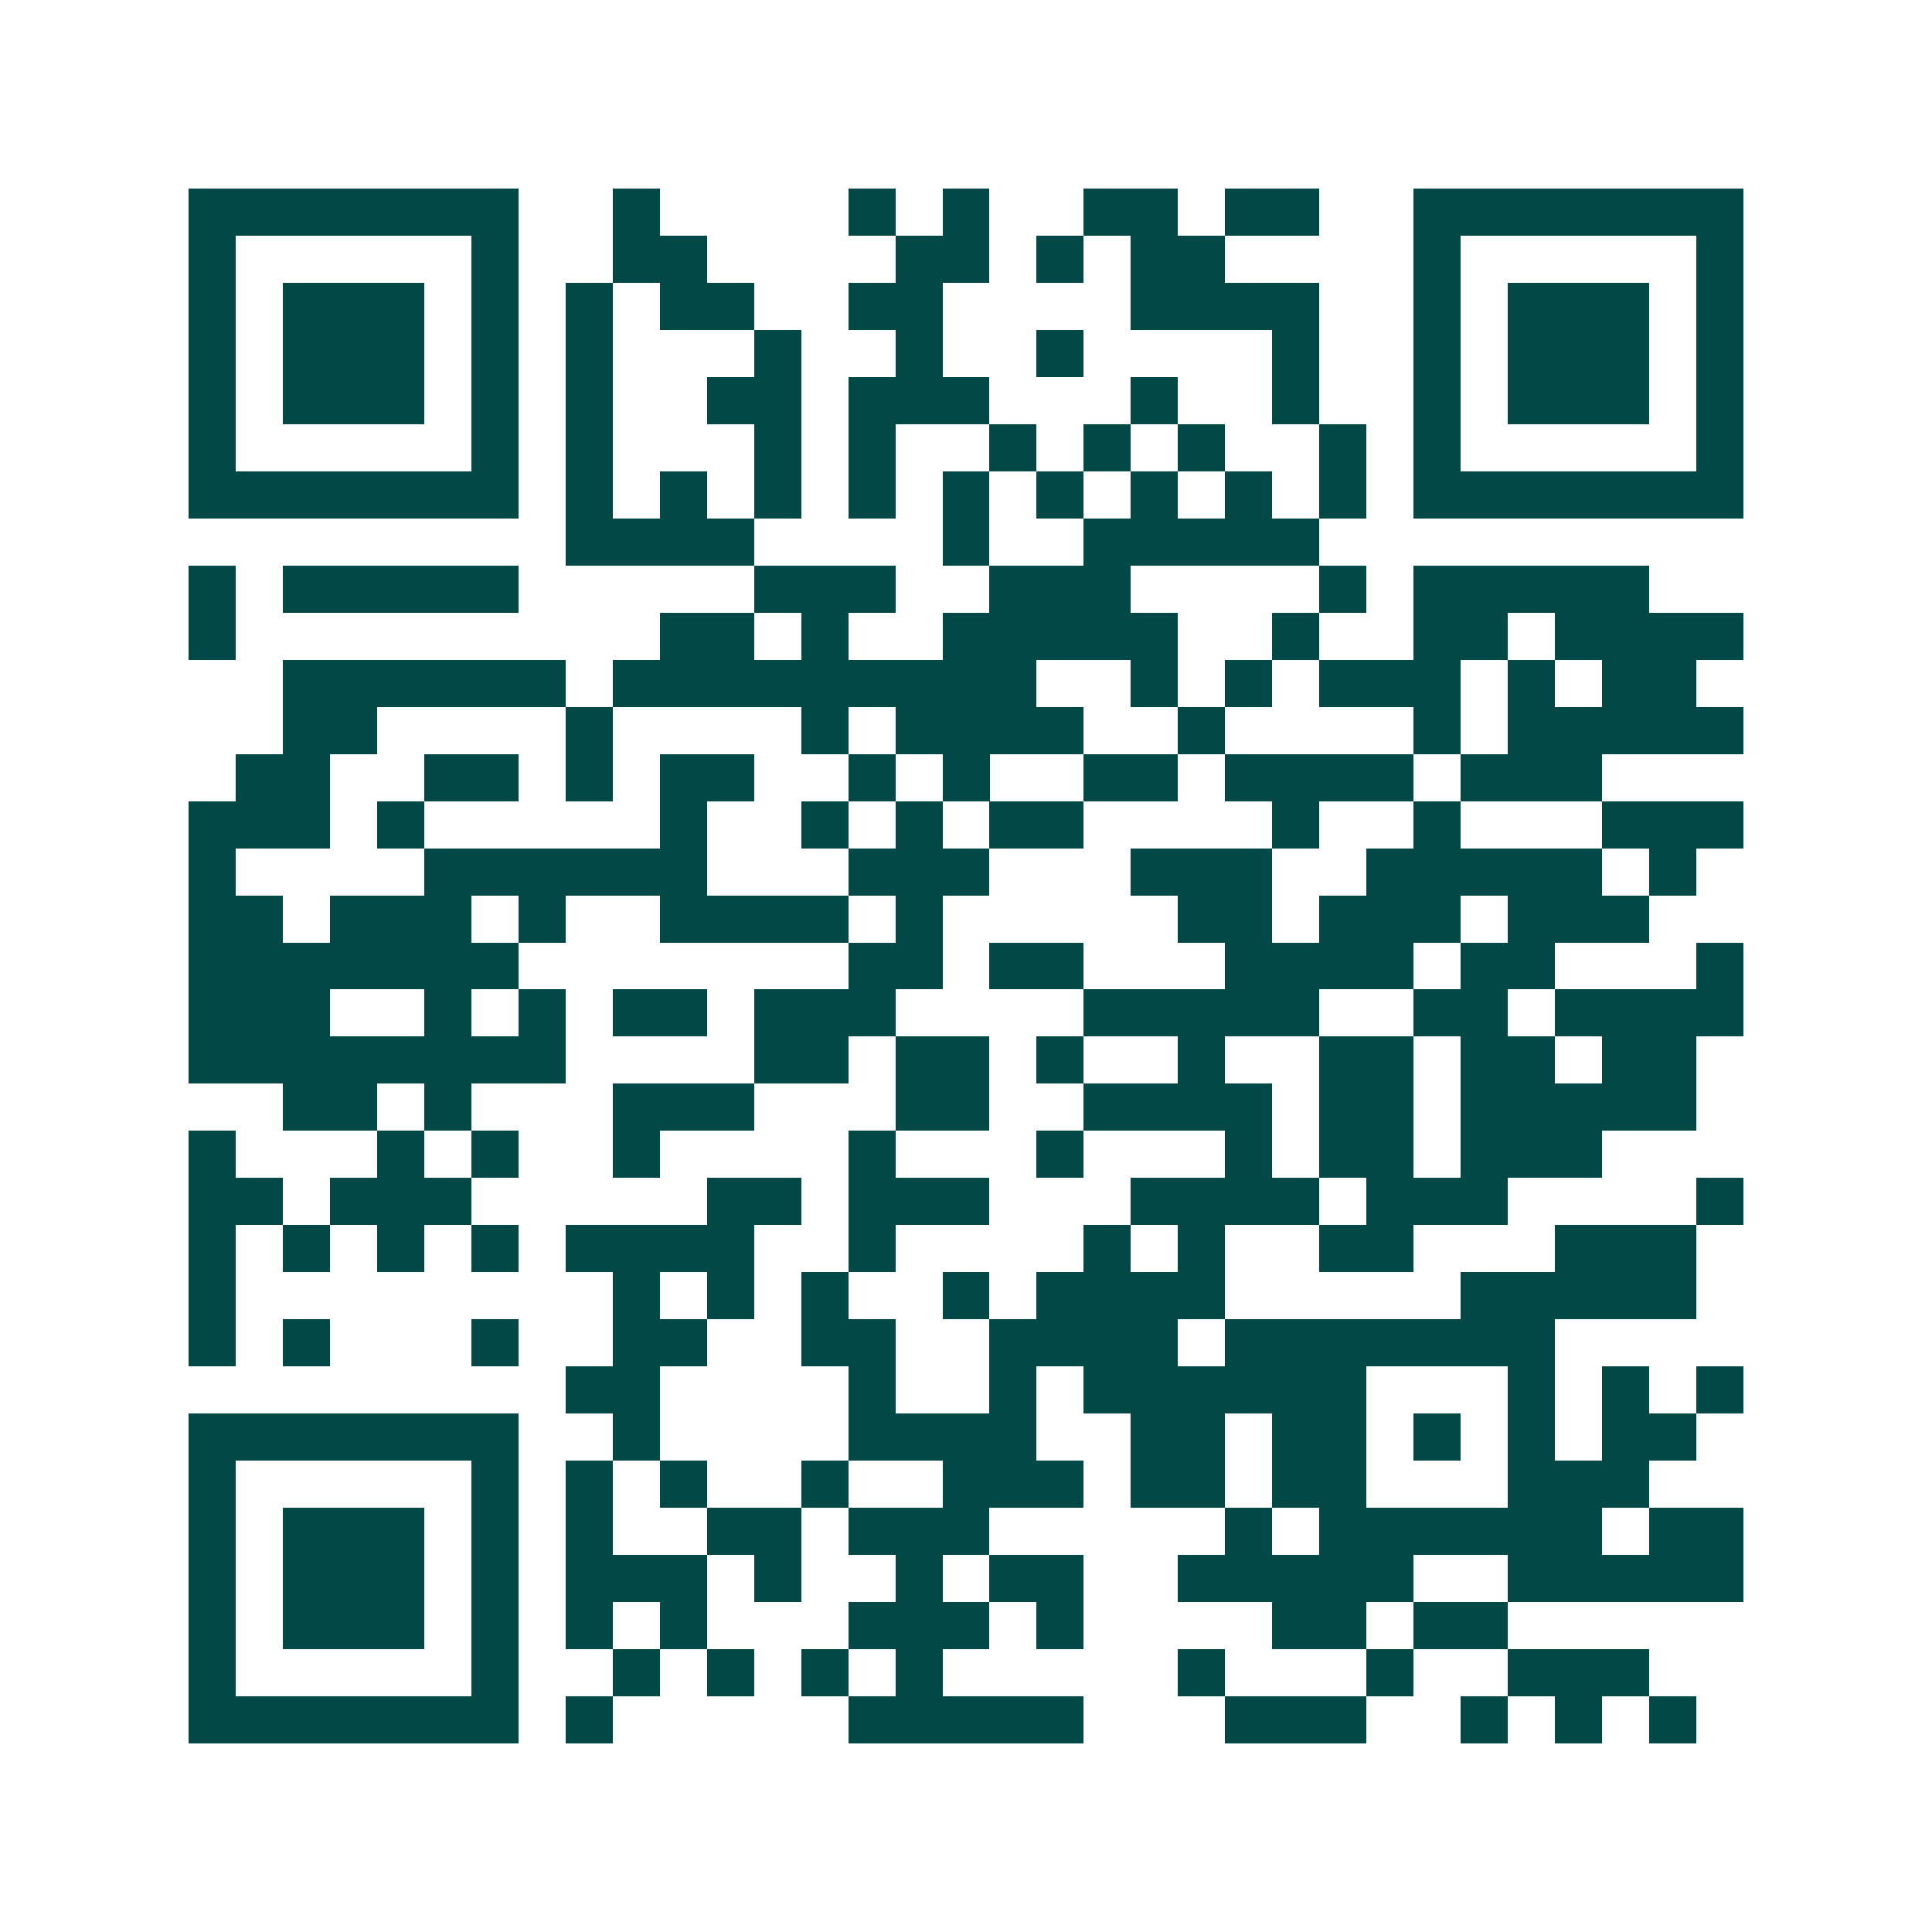 <svg xmlns="http://www.w3.org/2000/svg" width="200" height="200" viewBox="0 0 41 41" shape-rendering="crispEdges"><path fill="#ffffff" d="M0 0h41v41H0z"/><path stroke="#014847" d="M4 4.5h7m2 0h1m4 0h1m1 0h1m2 0h2m1 0h2m2 0h7M4 5.5h1m5 0h1m2 0h2m4 0h2m1 0h1m1 0h2m4 0h1m5 0h1M4 6.5h1m1 0h3m1 0h1m1 0h1m1 0h2m2 0h2m4 0h4m2 0h1m1 0h3m1 0h1M4 7.5h1m1 0h3m1 0h1m1 0h1m3 0h1m2 0h1m2 0h1m4 0h1m2 0h1m1 0h3m1 0h1M4 8.5h1m1 0h3m1 0h1m1 0h1m2 0h2m1 0h3m3 0h1m2 0h1m2 0h1m1 0h3m1 0h1M4 9.5h1m5 0h1m1 0h1m3 0h1m1 0h1m2 0h1m1 0h1m1 0h1m2 0h1m1 0h1m5 0h1M4 10.5h7m1 0h1m1 0h1m1 0h1m1 0h1m1 0h1m1 0h1m1 0h1m1 0h1m1 0h1m1 0h7M12 11.5h4m4 0h1m2 0h5M4 12.5h1m1 0h5m5 0h3m2 0h3m4 0h1m1 0h5M4 13.5h1m9 0h2m1 0h1m2 0h5m2 0h1m2 0h2m1 0h4M6 14.5h6m1 0h9m2 0h1m1 0h1m1 0h3m1 0h1m1 0h2M6 15.5h2m4 0h1m4 0h1m1 0h4m2 0h1m4 0h1m1 0h5M5 16.5h2m2 0h2m1 0h1m1 0h2m2 0h1m1 0h1m2 0h2m1 0h4m1 0h3M4 17.5h3m1 0h1m5 0h1m2 0h1m1 0h1m1 0h2m4 0h1m2 0h1m3 0h3M4 18.5h1m4 0h6m3 0h3m3 0h3m2 0h5m1 0h1M4 19.5h2m1 0h3m1 0h1m2 0h4m1 0h1m5 0h2m1 0h3m1 0h3M4 20.5h7m7 0h2m1 0h2m3 0h4m1 0h2m3 0h1M4 21.5h3m2 0h1m1 0h1m1 0h2m1 0h3m4 0h5m2 0h2m1 0h4M4 22.5h8m4 0h2m1 0h2m1 0h1m2 0h1m2 0h2m1 0h2m1 0h2M6 23.5h2m1 0h1m3 0h3m3 0h2m2 0h4m1 0h2m1 0h5M4 24.5h1m3 0h1m1 0h1m2 0h1m4 0h1m3 0h1m3 0h1m1 0h2m1 0h3M4 25.5h2m1 0h3m5 0h2m1 0h3m3 0h4m1 0h3m4 0h1M4 26.5h1m1 0h1m1 0h1m1 0h1m1 0h4m2 0h1m4 0h1m1 0h1m2 0h2m3 0h3M4 27.5h1m8 0h1m1 0h1m1 0h1m2 0h1m1 0h4m5 0h5M4 28.5h1m1 0h1m3 0h1m2 0h2m2 0h2m2 0h4m1 0h7M12 29.5h2m4 0h1m2 0h1m1 0h6m3 0h1m1 0h1m1 0h1M4 30.5h7m2 0h1m4 0h4m2 0h2m1 0h2m1 0h1m1 0h1m1 0h2M4 31.5h1m5 0h1m1 0h1m1 0h1m2 0h1m2 0h3m1 0h2m1 0h2m3 0h3M4 32.5h1m1 0h3m1 0h1m1 0h1m2 0h2m1 0h3m5 0h1m1 0h6m1 0h2M4 33.5h1m1 0h3m1 0h1m1 0h3m1 0h1m2 0h1m1 0h2m2 0h5m2 0h5M4 34.5h1m1 0h3m1 0h1m1 0h1m1 0h1m3 0h3m1 0h1m4 0h2m1 0h2M4 35.5h1m5 0h1m2 0h1m1 0h1m1 0h1m1 0h1m5 0h1m3 0h1m2 0h3M4 36.5h7m1 0h1m5 0h5m3 0h3m2 0h1m1 0h1m1 0h1"/></svg>

